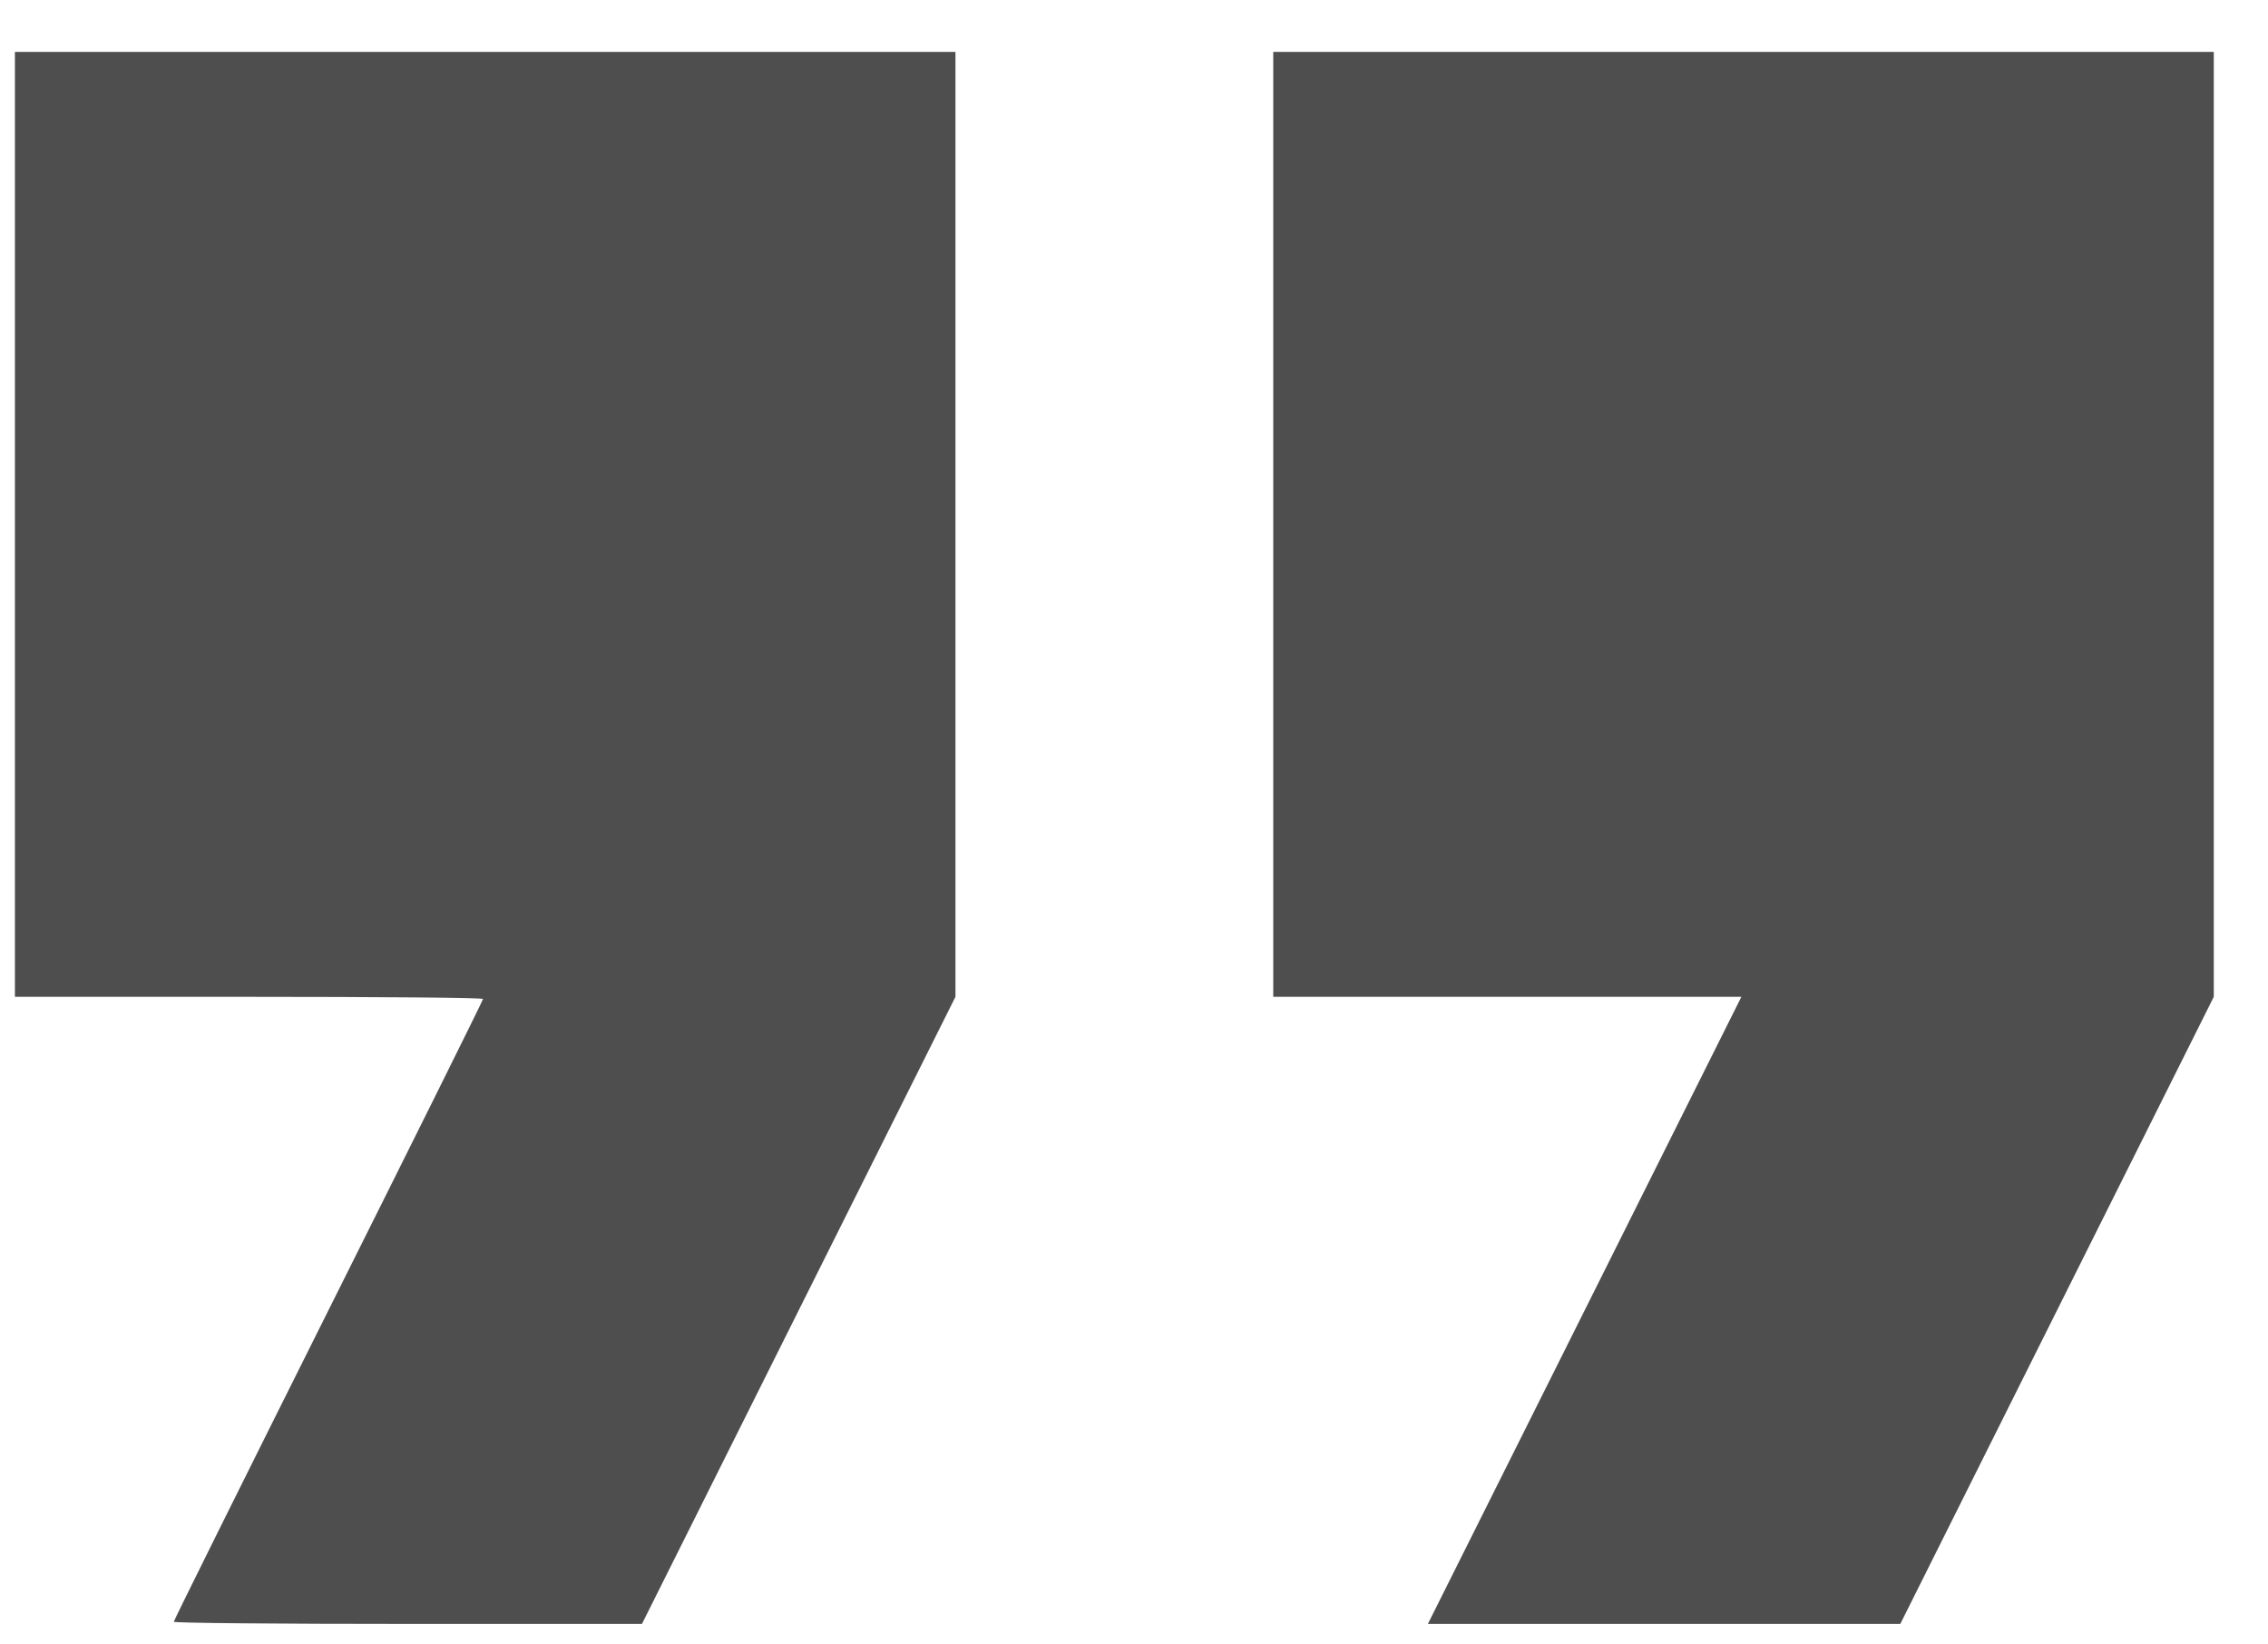 <svg width="40" height="29" viewBox="0 0 40 29" fill="none" xmlns="http://www.w3.org/2000/svg">
<path d="M0.263 9.247L0.263 17.579H4.391C6.663 17.579 8.519 17.594 8.519 17.617C8.519 17.64 7.292 20.109 5.792 23.108C4.292 26.108 3.065 28.577 3.065 28.6C3.065 28.622 4.921 28.638 7.193 28.638H11.322L14.086 23.108L16.851 17.579V9.247V0.915H8.557H0.263L0.263 9.247Z" fill="#4E4E4E"/>
<path d="M22.456 9.247V17.579H26.584H30.712L27.948 23.108L25.183 28.638H29.349H33.515L36.279 23.108L39.044 17.579V9.247V0.915H30.75H22.456V9.247Z" fill="#4E4E4E"/>
</svg>
